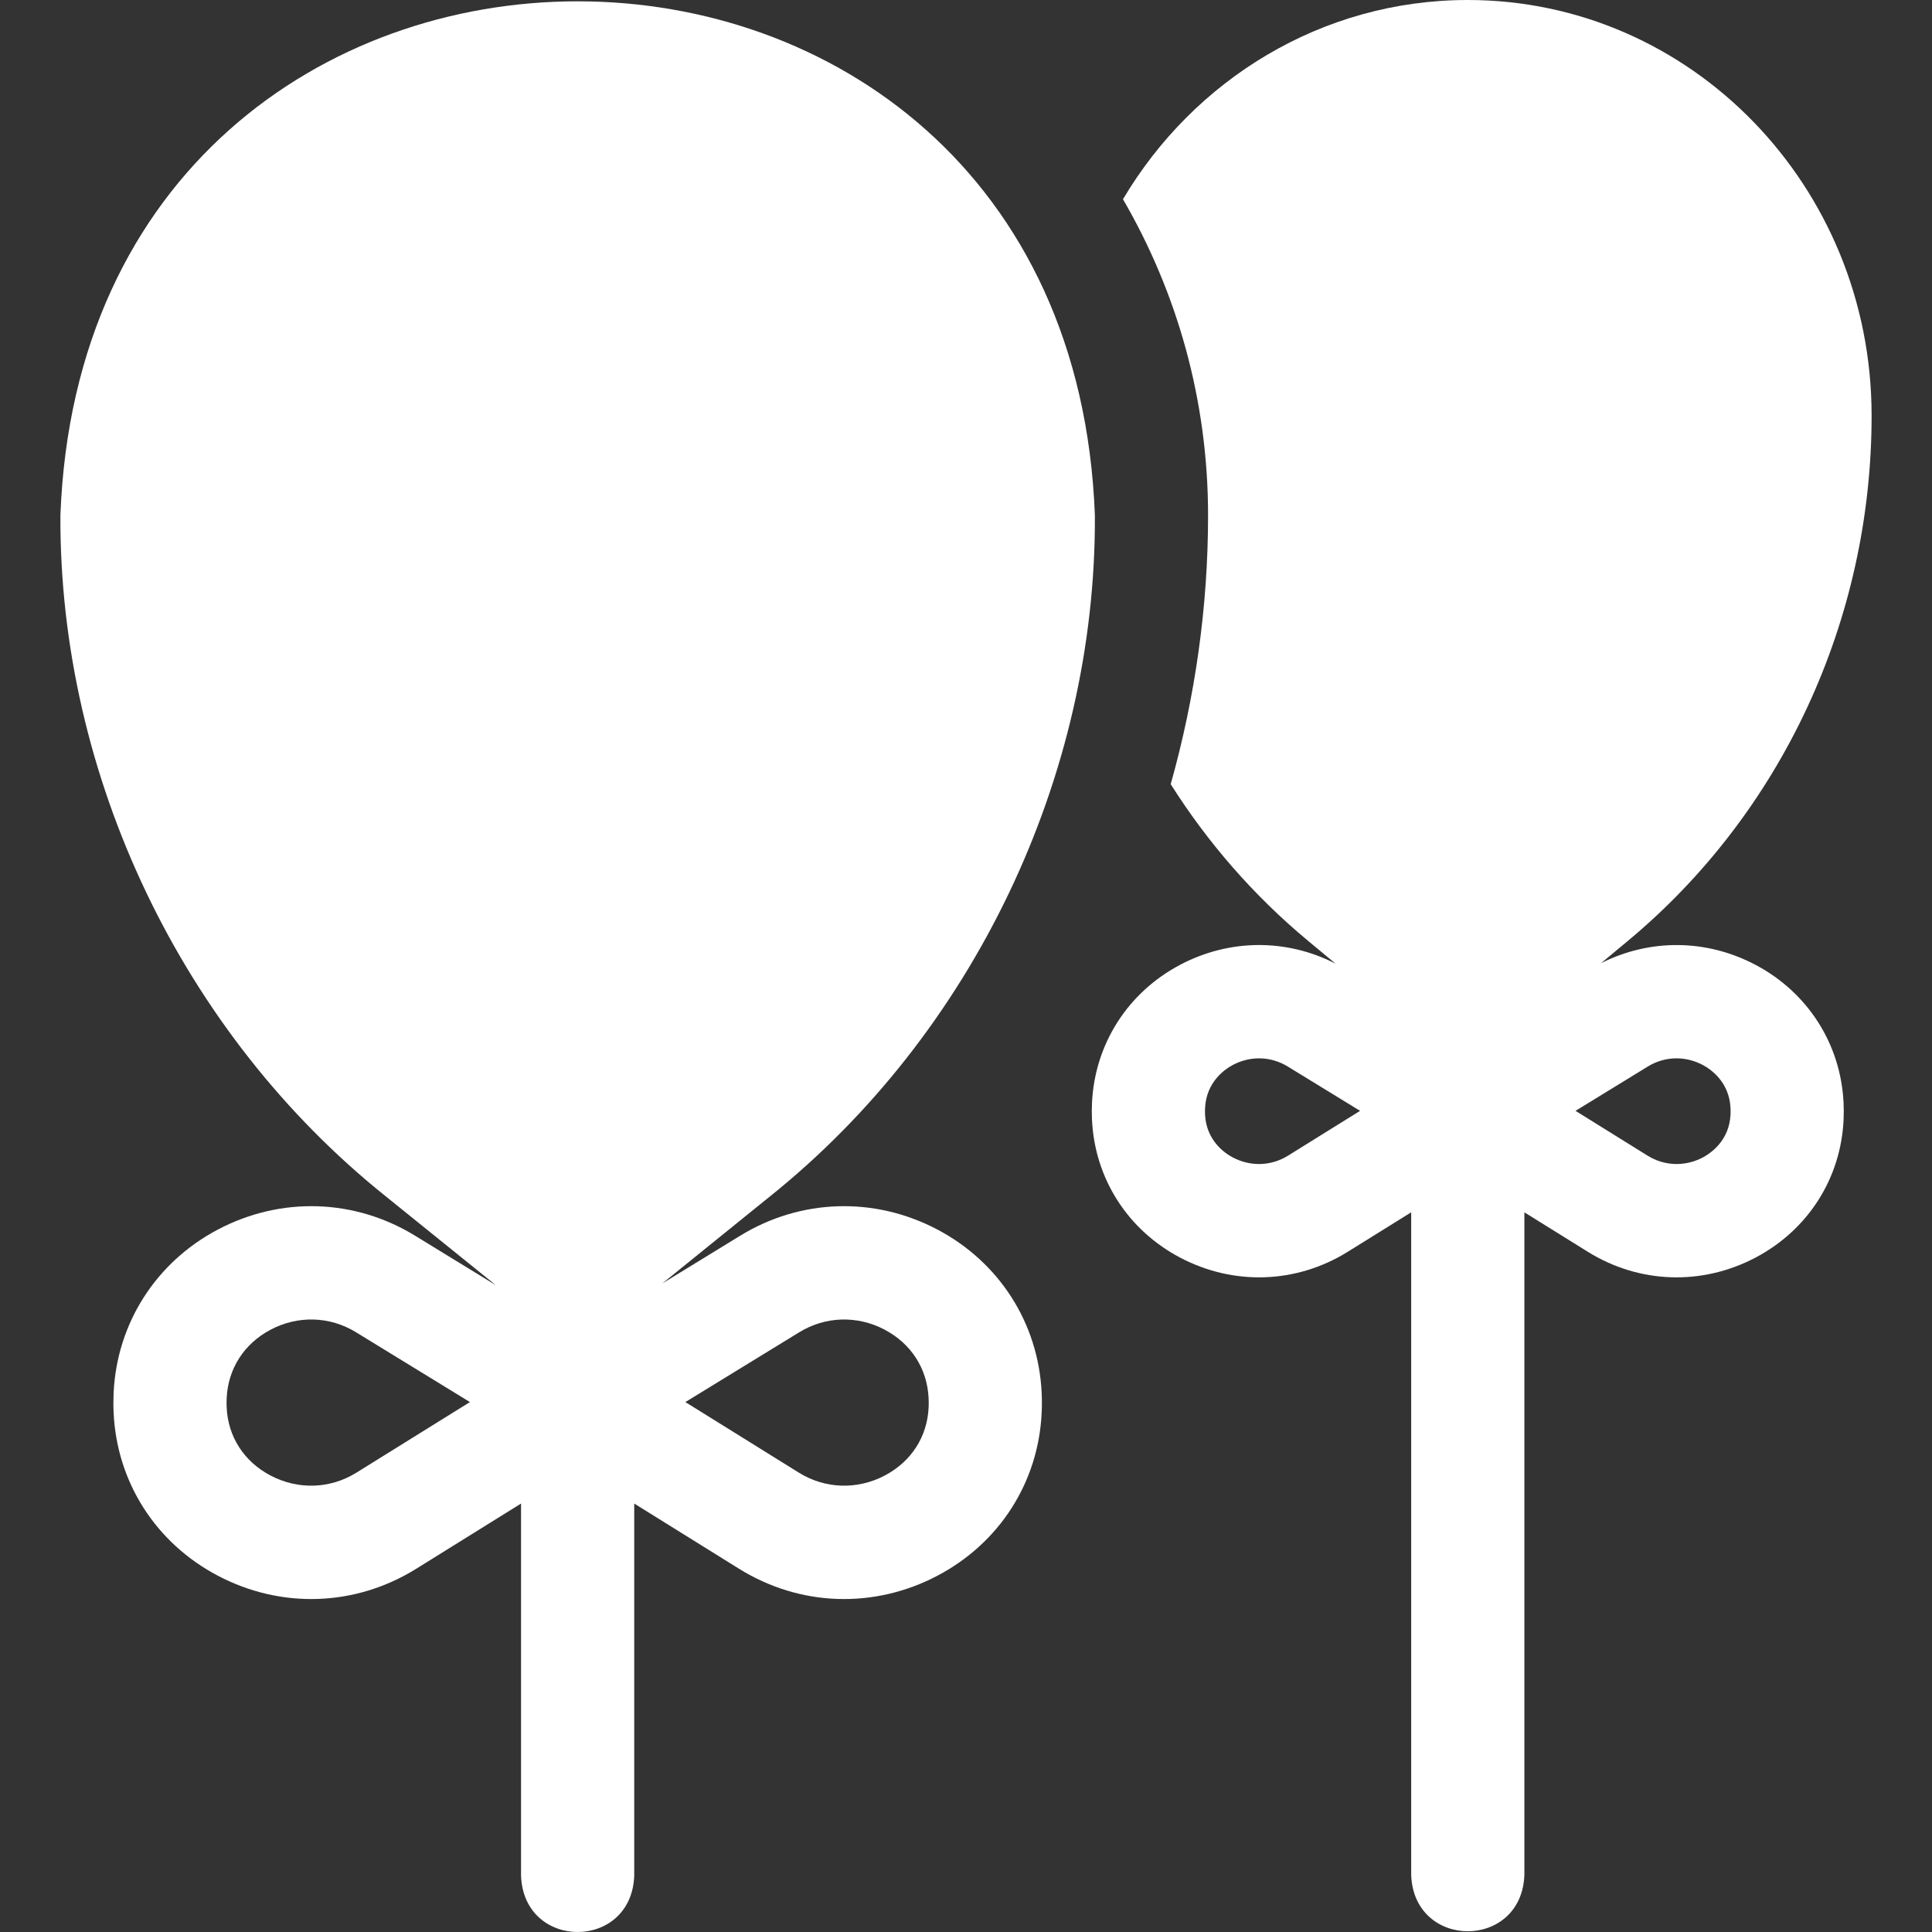 <?xml version="1.0" encoding="UTF-8"?> <svg xmlns="http://www.w3.org/2000/svg" width="72" height="72" viewBox="0 0 72 72" fill="none"><rect x="0" y="0" width="72" height="72" fill="#333333" stroke="none"/><g clip-path="url(#clip0_249_5)"><path d="M69.749 15.496V15.485C69.749 6.933 63.012 0 54.701 0C49.257 0 44.492 2.971 41.85 7.425C43.865 10.889 45.021 14.912 45.021 19.2V19.215C45.021 22.587 44.545 25.969 43.629 29.224C45.011 31.409 46.727 33.383 48.744 35.059L49.775 35.915C47.953 34.976 45.819 34.983 43.977 35.957C42.028 36.987 40.802 38.907 40.696 41.093C40.686 41.299 40.685 41.514 40.695 41.721C40.794 43.912 42.021 45.836 43.979 46.867C45.971 47.917 48.309 47.843 50.227 46.65L52.591 45.179V69.877C52.695 72.672 56.706 72.67 56.809 69.877V45.18L59.173 46.65C61.092 47.843 63.429 47.917 65.421 46.868C67.379 45.837 68.607 43.913 68.705 41.722C68.715 41.514 68.715 41.301 68.704 41.093C68.599 38.907 67.372 36.987 65.423 35.957C63.595 34.99 61.48 34.978 59.667 35.895L60.672 35.059C66.413 30.282 69.749 23.093 69.749 15.496ZM47.999 43.069C47.373 43.458 46.605 43.483 45.945 43.136C45.648 42.979 44.953 42.51 44.908 41.529C44.905 41.453 44.905 41.373 44.909 41.297C44.956 40.314 45.652 39.843 45.948 39.686C46.598 39.342 47.361 39.361 47.989 39.745L50.686 41.398L47.999 43.069ZM63.452 39.686C63.749 39.843 64.444 40.313 64.492 41.296C64.495 41.375 64.495 41.452 64.492 41.531C64.448 42.51 63.752 42.979 63.456 43.136C62.796 43.483 62.028 43.458 61.401 43.068L58.715 41.398L61.411 39.745C62.036 39.362 62.798 39.34 63.452 39.686Z" fill="white"></path><path d="M34.941 45.825C32.592 44.584 29.842 44.668 27.584 46.052L24.68 47.832L28.687 44.592C36.271 38.519 40.849 28.931 40.803 19.215V19.2C39.832 -6.339 3.217 -6.33 2.251 19.2C2.205 28.924 6.79 38.519 14.386 44.592L18.479 47.896L15.47 46.052C13.212 44.668 10.462 44.584 8.113 45.825C5.81 47.043 4.36 49.312 4.235 51.894C4.223 52.141 4.222 52.394 4.234 52.641C4.35 55.229 5.801 57.502 8.115 58.72C10.473 59.963 13.239 59.876 15.51 58.464L19.418 56.033V69.904C19.522 72.7 23.533 72.698 23.636 69.904V56.033L27.544 58.464C29.814 59.876 32.581 59.963 34.939 58.72C37.253 57.502 38.704 55.229 38.82 52.641C38.832 52.395 38.831 52.139 38.819 51.894C38.694 49.311 37.244 47.043 34.941 45.825ZM13.282 54.882C12.305 55.489 11.108 55.529 10.08 54.988C9.092 54.467 8.497 53.543 8.447 52.45C8.442 52.334 8.442 52.213 8.448 52.097C8.501 51.003 9.097 50.076 10.084 49.554C11.097 49.018 12.287 49.048 13.266 49.648L17.513 52.251L13.282 54.882ZM34.607 52.451C34.557 53.543 33.962 54.467 32.974 54.988C31.946 55.529 30.749 55.489 29.772 54.882L25.542 52.251L29.788 49.648C30.762 49.051 31.952 49.016 32.97 49.554C33.957 50.076 34.553 51.003 34.606 52.099C34.612 52.216 34.612 52.334 34.607 52.451Z" fill="white"></path></g><defs><clipPath id="clip0_249_5"><rect width="72" height="72" fill="white"></rect></clipPath></defs></svg> 